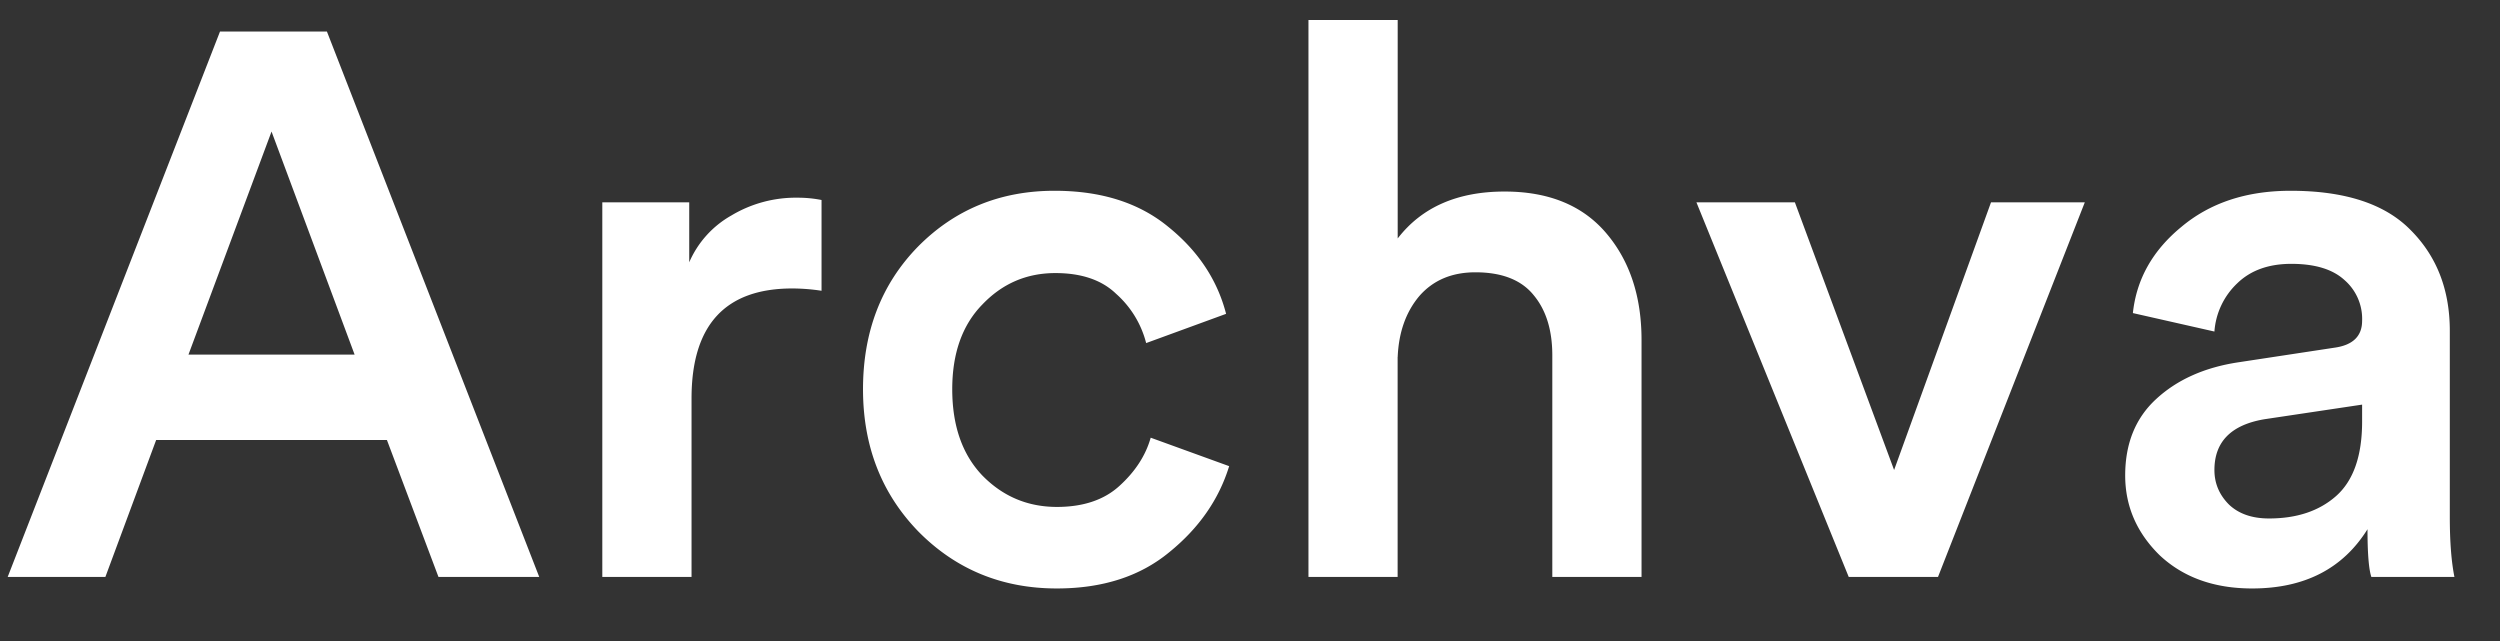 <svg xmlns="http://www.w3.org/2000/svg" width="39" height="10" fill="none"><rect width="100%" height="100%" fill="#333333" stroke="none"/><path fill="#fff" d="m6.84 9-.804-2.136h-3.6L1.644 9H.12L3.432.492H5.1L8.412 9H6.84zM4.236 2.052 2.94 5.532h2.592l-1.296-3.48zm8.58 1.068v1.416a3.079 3.079 0 0 0-.456-.036c-1.048 0-1.572.572-1.572 1.716V9H9.396V3.156h1.356v.936a1.54 1.54 0 0 1 .66-.732 1.954 1.954 0 0 1 1.032-.276c.128 0 .252.012.372.036zm3.647 1.14c-.448 0-.828.164-1.14.492-.312.32-.468.76-.468 1.32 0 .568.156 1.016.468 1.344.32.328.709.492 1.165.492.407 0 .732-.108.971-.324.248-.224.413-.476.492-.756l1.224.444c-.16.52-.472.968-.936 1.344-.456.376-1.04.564-1.752.564-.855 0-1.575-.296-2.16-.888-.575-.592-.864-1.332-.864-2.22 0-.896.285-1.636.853-2.22.575-.584 1.287-.876 2.135-.876.729 0 1.32.188 1.776.564.465.376.764.828.9 1.356l-1.247.456a1.534 1.534 0 0 0-.468-.768c-.224-.216-.54-.324-.948-.324zm5.34 1.308V9h-1.391V.312h1.392V3.72c.376-.488.932-.732 1.668-.732.688 0 1.216.216 1.584.648.368.432.552.988.552 1.668V9h-1.392V5.544c0-.392-.096-.704-.288-.936-.192-.24-.496-.36-.912-.36-.368 0-.66.124-.876.372-.208.248-.32.564-.336.948zm10.72-2.412L30.233 9H28.84l-2.376-5.844H28l1.548 4.176 1.512-4.176h1.464zm.63 4.26c0-.496.16-.892.48-1.188.328-.304.756-.496 1.284-.576l1.5-.228c.288-.04.432-.18.432-.42a.801.801 0 0 0-.276-.636c-.184-.168-.46-.252-.828-.252-.352 0-.632.1-.84.3a1.149 1.149 0 0 0-.36.756l-1.272-.288c.056-.528.308-.976.756-1.344.448-.376 1.016-.564 1.704-.564.848 0 1.472.204 1.872.612.408.408.612.932.612 1.572v2.904c0 .384.024.696.072.936h-1.296c-.04-.12-.06-.368-.06-.744-.384.616-.984.924-1.8.924-.592 0-1.072-.172-1.44-.516-.36-.352-.54-.768-.54-1.248zm2.244.672c.432 0 .78-.116 1.044-.348.272-.24.408-.628.408-1.164v-.264l-1.524.228c-.52.088-.78.352-.78.792 0 .208.076.388.228.54.152.144.36.216.624.216z"/></svg>